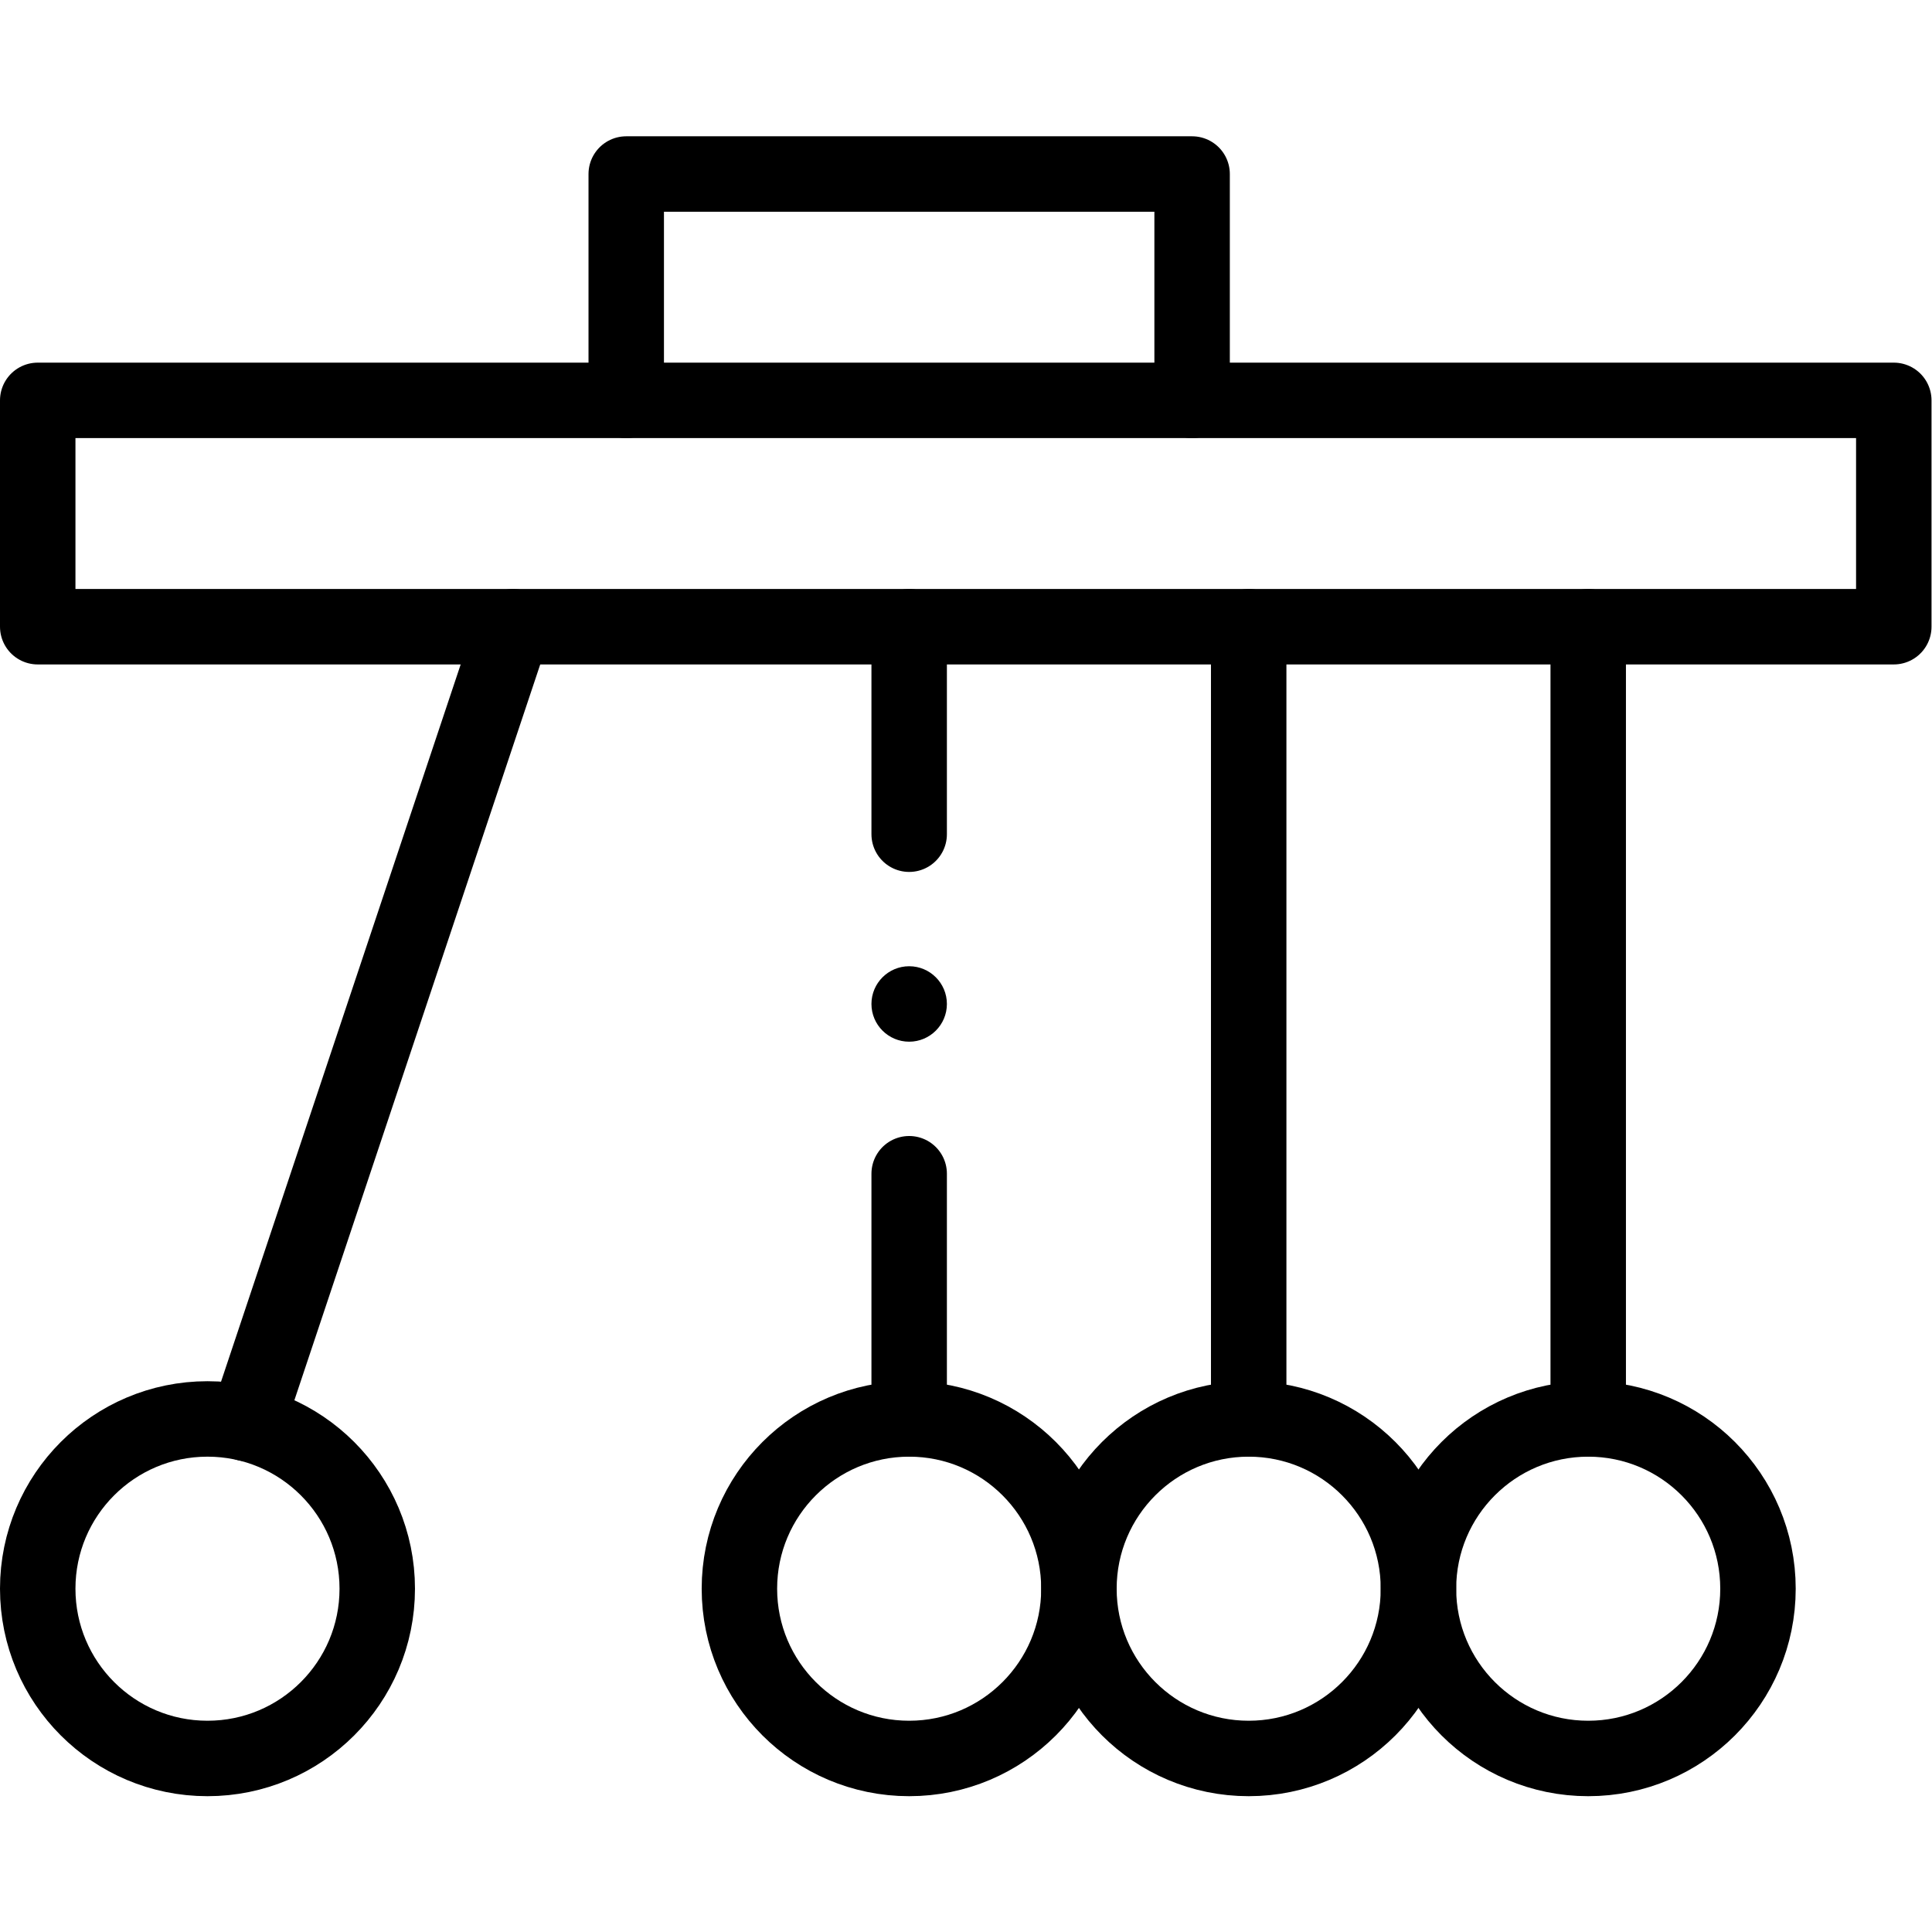 <?xml version="1.0" encoding="UTF-8" standalone="no"?>
<svg xmlns="http://www.w3.org/2000/svg" xmlns:svg="http://www.w3.org/2000/svg" version="1.1" id="svg1986" xml:space="preserve" width="682.667" height="682.667" viewBox="0 0 682.667 682.667">
  <defs id="defs1990">
    <clipPath id="clipPath2004">
      <path d="M 0,512 H 512 V 0 H 0 Z" id="path2002"></path>
    </clipPath>
  </defs>
  <g id="g1992" transform="matrix(1.333,0,0,-1.333,0,682.667)">
    <g id="g1994" transform="translate(166,406)">
      <path d="M 0,0 V 60 H 150 V 0" style="fill:none;stroke:#000000;stroke-width:20;stroke-linecap:round;stroke-linejoin:round;stroke-miterlimit:10;stroke-dasharray:none;stroke-opacity:1" id="path1996"></path>
    </g>
    <g id="g1998">
      <g id="g2000" clip-path="url(#clipPath2004)">
        <g id="g2006" transform="translate(316,406)">
          <path d="M 0,0 H 186 V -60 H -306 V 0 Z" style="fill:none;stroke:#000000;stroke-width:20;stroke-linecap:round;stroke-linejoin:round;stroke-miterlimit:10;stroke-dasharray:none;stroke-opacity:1" id="path2008"></path>
        </g>
        <g id="g2010" transform="translate(100,91)">
          <path d="m 0,0 c 0,-24.85 -20.15,-45 -45,-45 -24.85,0 -45,20.15 -45,45 0,24.85 20.15,45 45,45 C -20.15,45 0,24.85 0,0 Z" style="fill:none;stroke:#000000;stroke-width:20;stroke-linecap:round;stroke-linejoin:round;stroke-miterlimit:10;stroke-dasharray:none;stroke-opacity:1" id="path2012"></path>
        </g>
        <g id="g2014" transform="translate(286,91)">
          <path d="m 0,0 c 0,-24.85 -20.15,-45 -45,-45 -24.85,0 -45,20.15 -45,45 0,24.85 20.15,45 45,45 C -20.15,45 0,24.85 0,0 Z" style="fill:none;stroke:#000000;stroke-width:20;stroke-linecap:round;stroke-linejoin:round;stroke-miterlimit:10;stroke-dasharray:none;stroke-opacity:1" id="path2016"></path>
        </g>
        <g id="g2018" transform="translate(376,91)">
          <path d="m 0,0 c 0,-24.85 -20.15,-45 -45,-45 -24.85,0 -45,20.15 -45,45 0,24.85 20.15,45 45,45 C -20.15,45 0,24.85 0,0 Z" style="fill:none;stroke:#000000;stroke-width:20;stroke-linecap:round;stroke-linejoin:round;stroke-miterlimit:10;stroke-dasharray:none;stroke-opacity:1" id="path2020"></path>
        </g>
        <g id="g2022" transform="translate(421,136)">
          <path d="m 0,0 c 24.85,0 45,-20.15 45,-45 0,-24.85 -20.15,-45 -45,-45 -24.85,0 -45,20.15 -45,45 0,24.85 20.15,45 45,45 z" style="fill:none;stroke:#000000;stroke-width:20;stroke-linecap:round;stroke-linejoin:round;stroke-miterlimit:10;stroke-dasharray:none;stroke-opacity:1" id="path2024"></path>
        </g>
        <g id="g2026" transform="translate(421,136)">
          <path d="M 0,0 V 210" style="fill:none;stroke:#000000;stroke-width:20;stroke-linecap:round;stroke-linejoin:round;stroke-miterlimit:10;stroke-dasharray:none;stroke-opacity:1" id="path2028"></path>
        </g>
        <g id="g2030" transform="translate(331,136)">
          <path d="M 0,0 V 210" style="fill:none;stroke:#000000;stroke-width:20;stroke-linecap:round;stroke-linejoin:round;stroke-miterlimit:10;stroke-dasharray:none;stroke-opacity:1" id="path2032"></path>
        </g>
        <g id="g2034" transform="translate(65.43,134.79)">
          <path d="M 0,0 70.57,211.21" style="fill:none;stroke:#000000;stroke-width:20;stroke-linecap:round;stroke-linejoin:round;stroke-miterlimit:10;stroke-dasharray:none;stroke-opacity:1" id="path2036"></path>
        </g>
        <g id="g2038" transform="translate(241,236)">
          <path d="m 0,0 c -5.518,0 -10,4.482 -10,10 0,5.518 4.482,10 10,10 C 5.518,20 10,15.518 10,10 10,4.482 5.518,0 0,0" style="fill:#000000;fill-opacity:1;fill-rule:nonzero;stroke:none" id="path2040"></path>
        </g>
        <g id="g2042" transform="translate(241,136)">
          <path d="M 0,0 V 65" style="fill:none;stroke:#000000;stroke-width:20;stroke-linecap:round;stroke-linejoin:round;stroke-miterlimit:10;stroke-dasharray:none;stroke-opacity:1" id="path2044"></path>
        </g>
        <g id="g2046" transform="translate(241,291)">
          <path d="M 0,0 V 55" style="fill:none;stroke:#000000;stroke-width:20;stroke-linecap:round;stroke-linejoin:round;stroke-miterlimit:10;stroke-dasharray:none;stroke-opacity:1" id="path2048"></path>
        </g>
      </g>
    </g>
  </g>
</svg>
